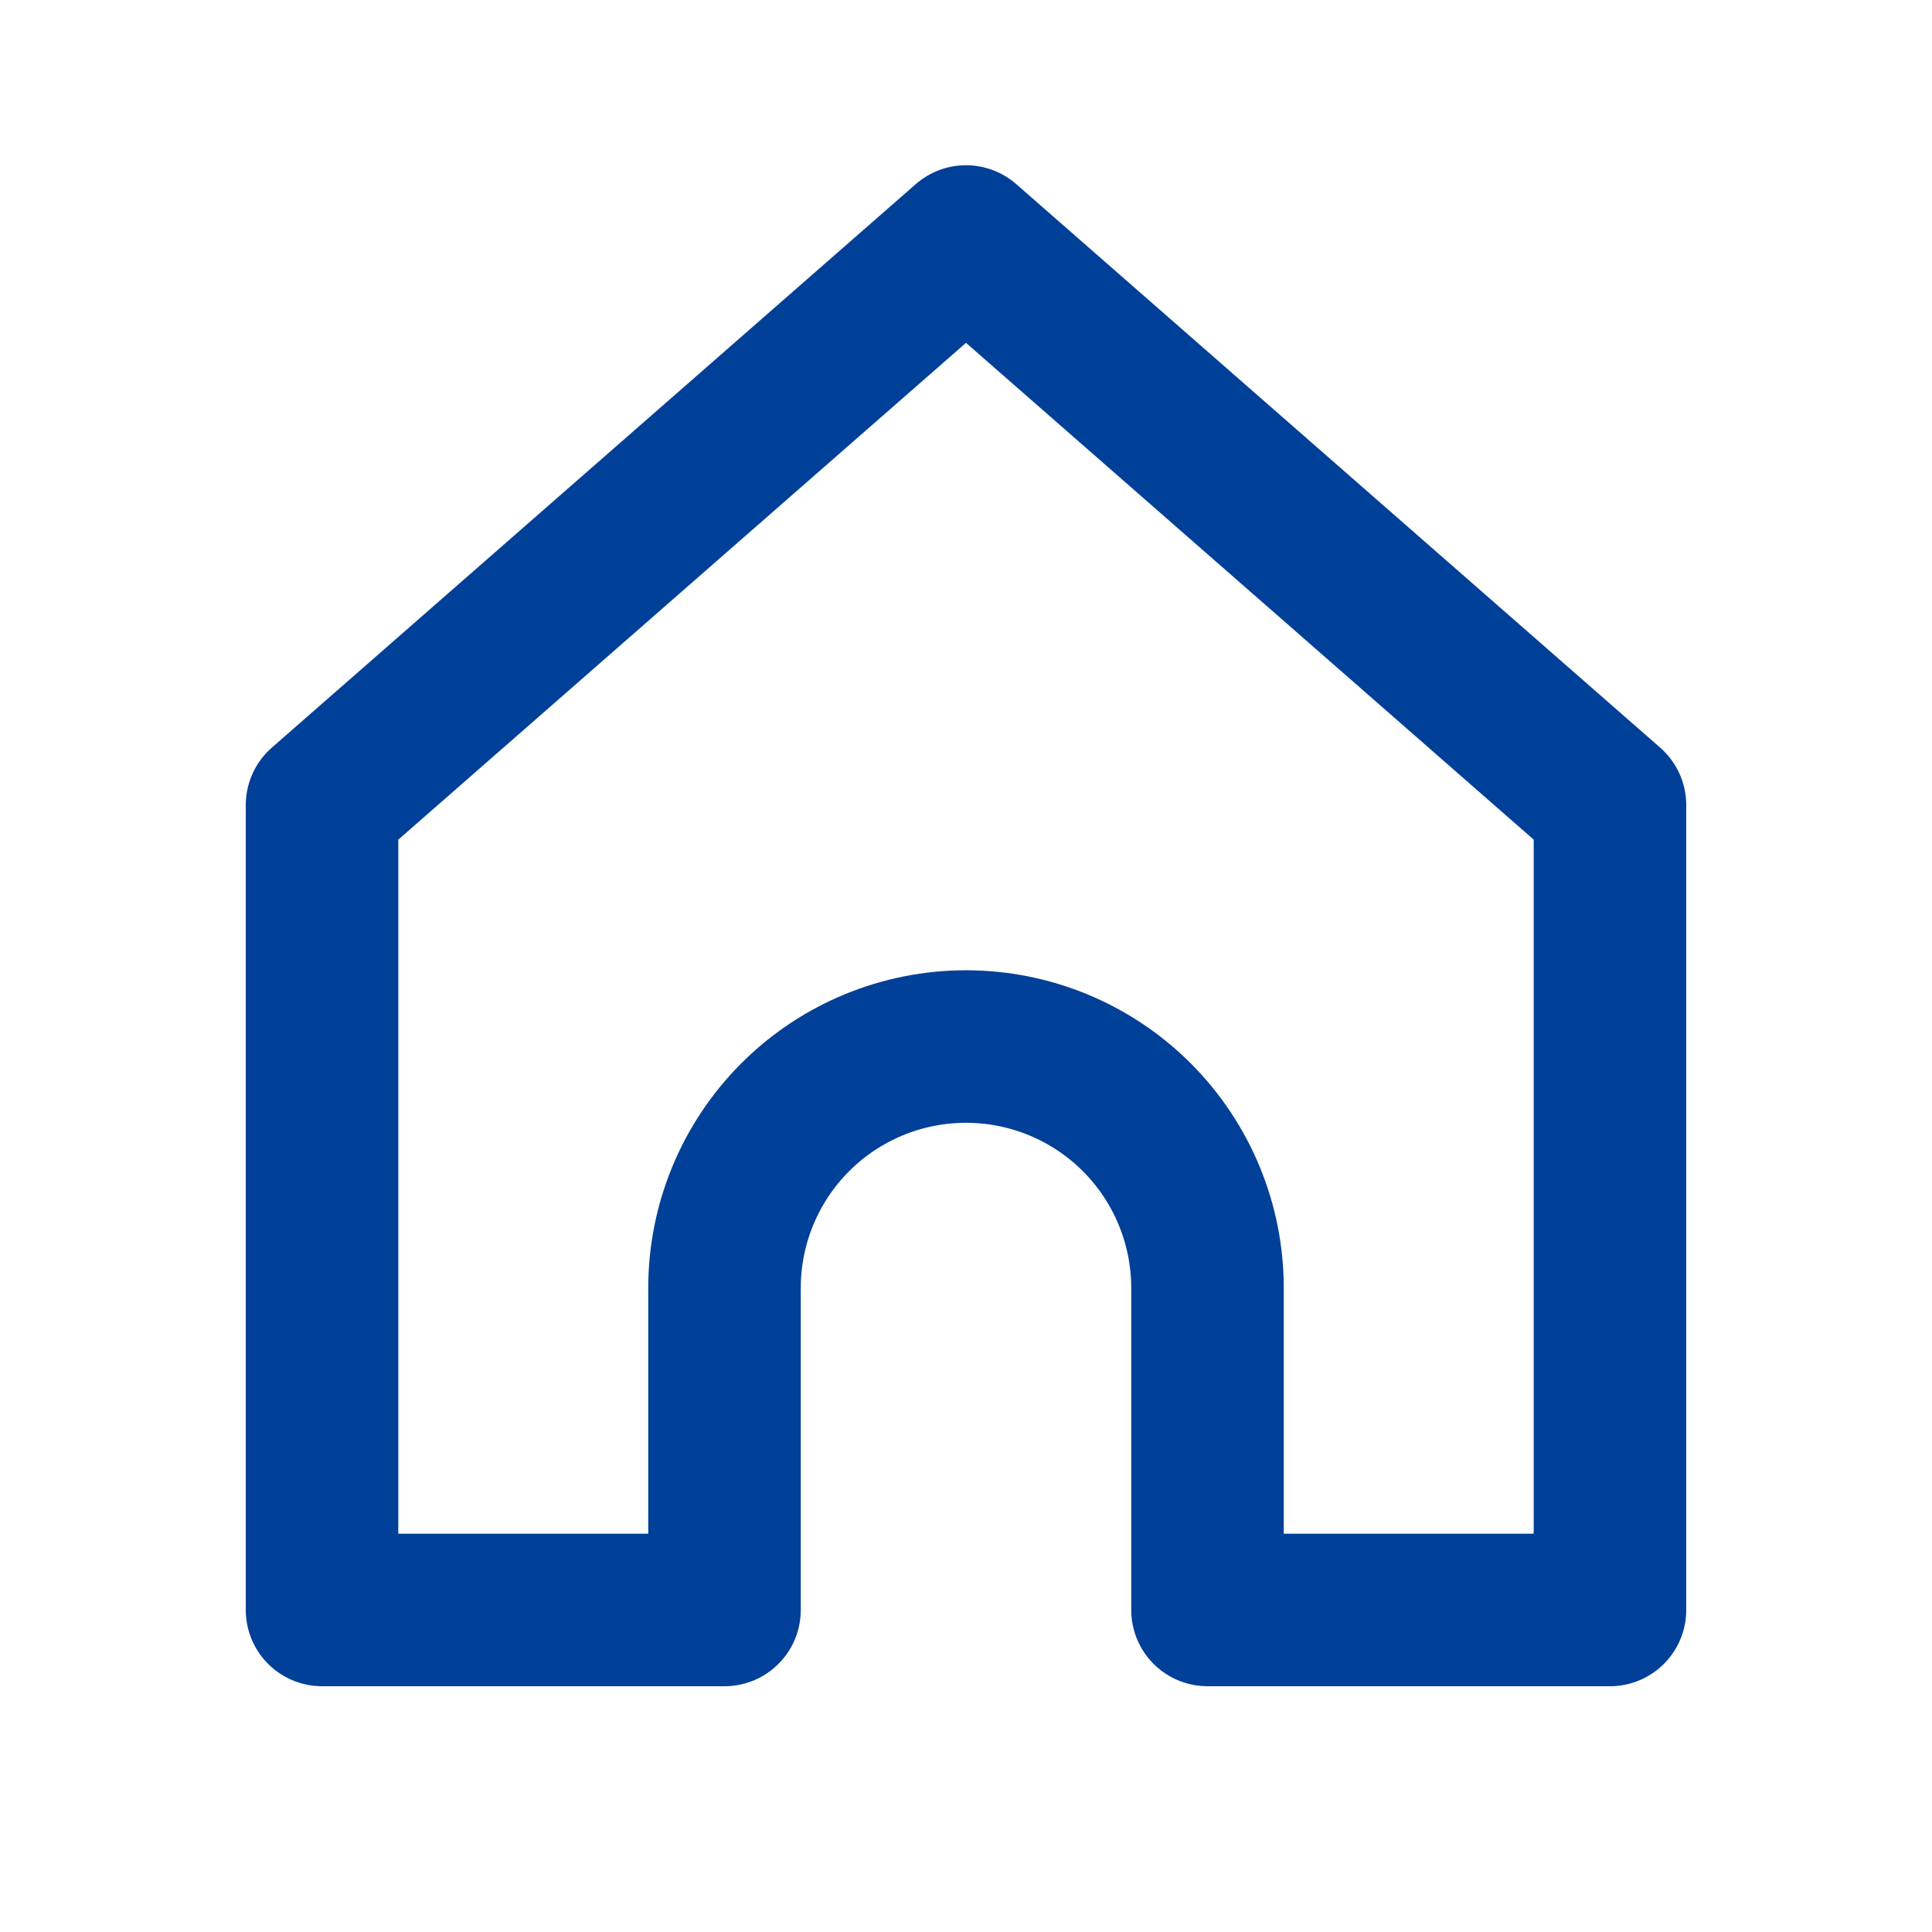 <svg width="19" height="19" viewBox="0 0 19 19" fill="none" xmlns="http://www.w3.org/2000/svg">
<path d="M3.167 7.917L9.5 2.375L15.833 7.917L15.833 15.833H11.875V12.667C11.875 12.037 11.625 11.433 11.179 10.987C10.734 10.542 10.13 10.292 9.5 10.292C8.87 10.292 8.266 10.542 7.821 10.987C7.375 11.433 7.125 12.037 7.125 12.667V15.833H3.167L3.167 7.917Z" stroke="#004098" stroke-width="1.5" stroke-linecap="round" stroke-linejoin="round"/>
</svg>
